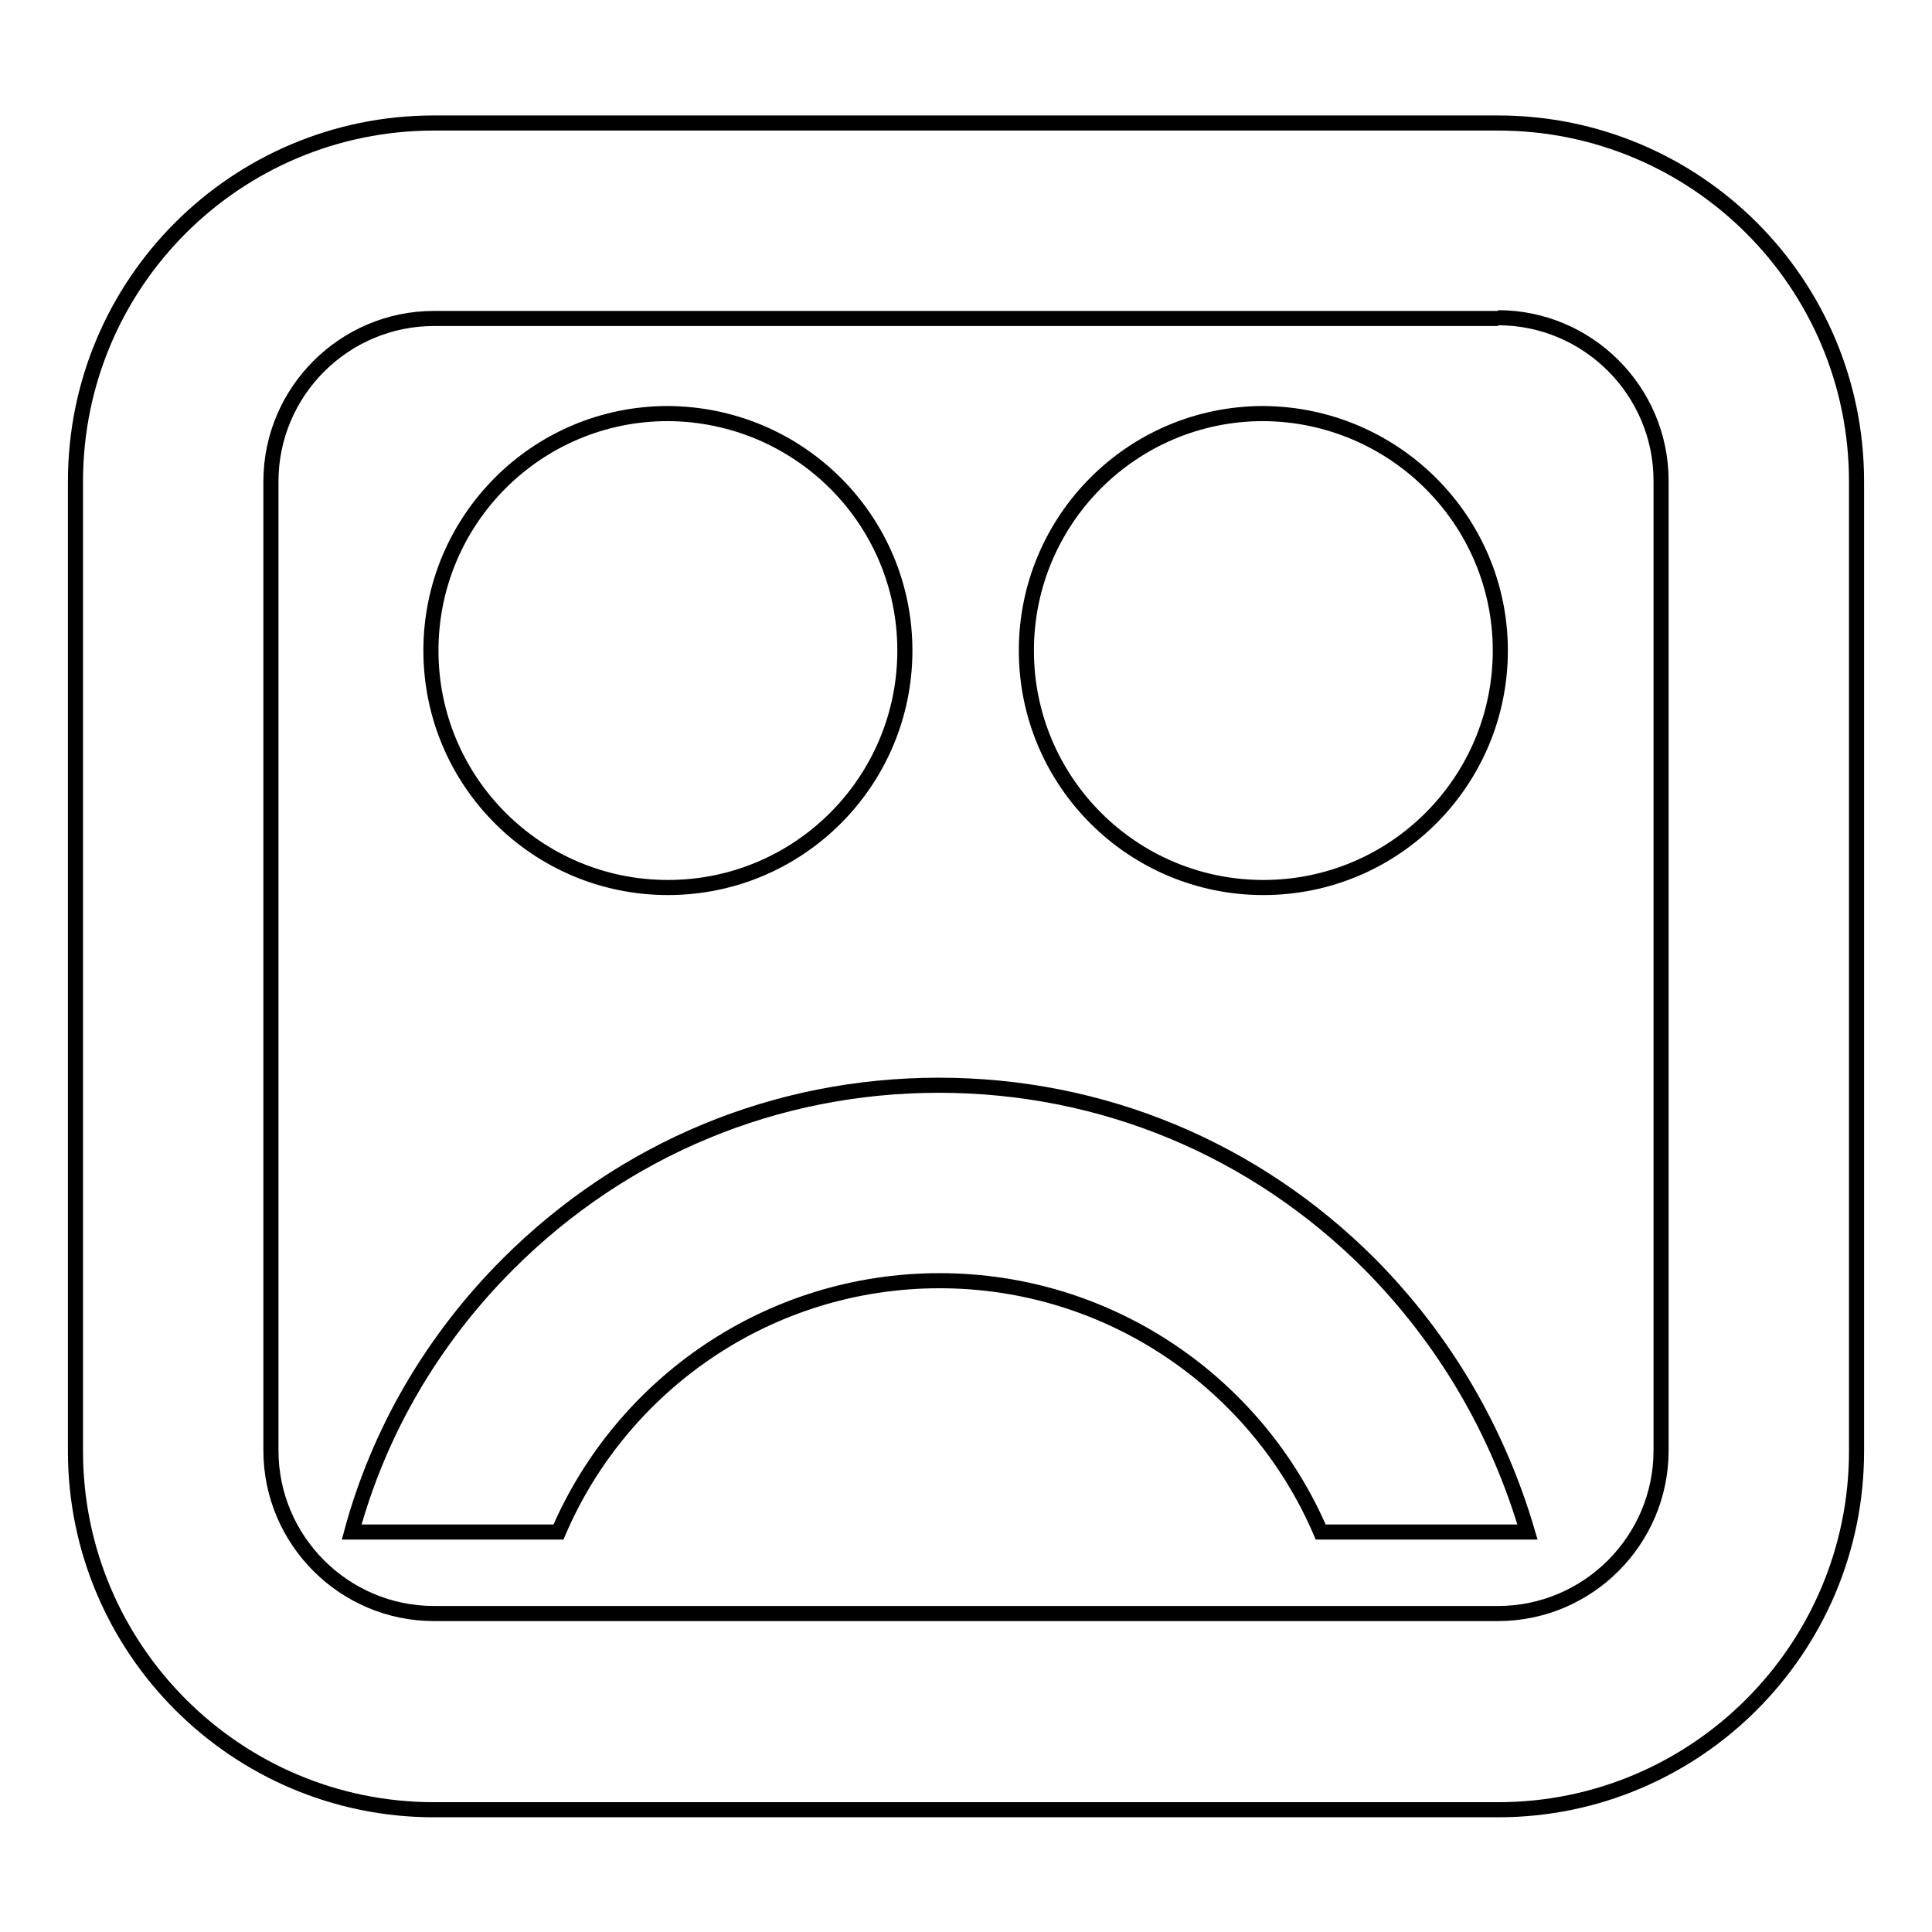 <?xml version="1.0" encoding="utf-8"?>
<!-- Svg Vector Icons : http://www.onlinewebfonts.com/icon -->
<!DOCTYPE svg PUBLIC "-//W3C//DTD SVG 1.1//EN" "http://www.w3.org/Graphics/SVG/1.1/DTD/svg11.dtd">
<svg version="1.1" xmlns="http://www.w3.org/2000/svg" xmlns:xlink="http://www.w3.org/1999/xlink" x="0px" y="0px" viewBox="0 0 256 256" enable-background="new 0 0 256 256" xml:space="preserve">
<g> <path stroke-width="2" fill-opacity="0" stroke="#000000"  d="M181.5,167.5c-15.3-15.3-35.5-23.7-57.1-23.7c-21.6,0-41.8,8.4-57.1,23.7c-10,10-17.1,22.2-20.7,35.5h27.4 c8.4-19.6,27.9-33.3,50.5-33.3c22.6,0,42.1,13.7,50.5,33.3h27.4C198.5,189.7,191.5,177.6,181.5,167.5 M119.9,86.2 c0,17.3-14,31.4-31.4,31.4c-17.3,0-31.4-14-31.4-31.4c0-17.3,14-31.4,31.4-31.4C105.9,54.9,119.9,68.9,119.9,86.2 M198.8,86.2 c0,17.3-14,31.4-31.4,31.4c-17.3,0-31.4-14-31.4-31.4c0-17.3,14-31.4,31.4-31.4C184.7,54.9,198.8,68.9,198.8,86.2 M198.5,42.1 c11.9,0,21.6,9.7,21.6,21.6v128.5c0,11.9-9.7,21.6-21.6,21.6h-141c-11.9,0-21.6-9.7-21.6-21.6V63.8c0-11.9,9.7-21.6,21.6-21.6 H198.5 M198.5,16.3h-141C31.3,16.3,10,37.5,10,63.8v128.5c0,26.2,21.3,47.5,47.5,47.5h141c26.2,0,47.5-21.3,47.5-47.5V63.8 C246,37.5,224.7,16.3,198.5,16.3"/></g>
</svg>